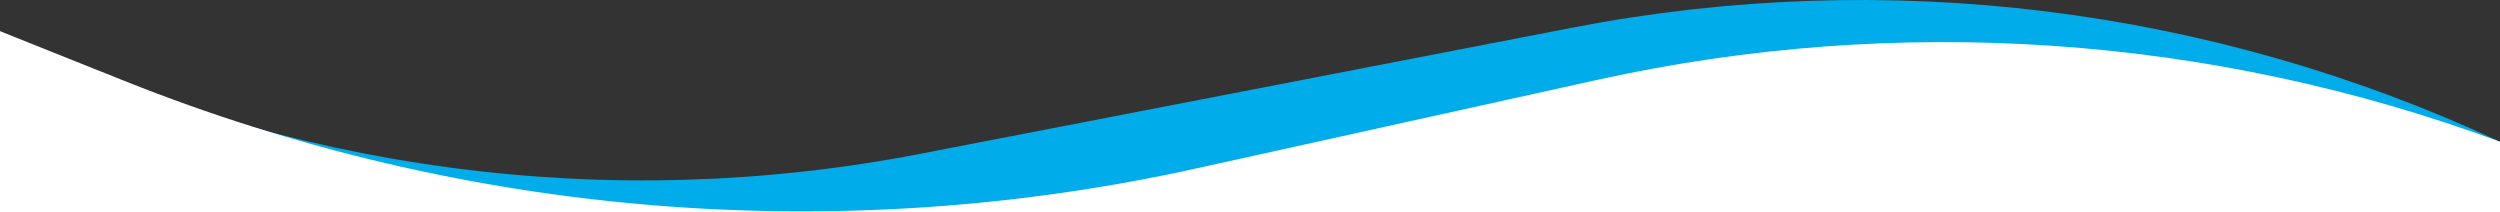 <svg clip-rule="evenodd" fill-rule="evenodd" stroke-linejoin="round" stroke-miterlimit="2" viewBox="0 0 1368 116" xmlns="http://www.w3.org/2000/svg"><rect x="0" y="0" width="1368" height="116" fill="#333333" stroke="none"/><g fill-rule="nonzero" transform="matrix(-1 0 0 1 1368 -.946)"><path d="m0 78.5c158.275-73.775 335.817-95.642 507.264-62.478l357.223 69.101c170.673 33.014 347.453 9.448 503.513-67.123v98.946h-1368z" fill="#00ace9"/><path d="m0 78.5c157.994-58.431 329.46-70.184 493.948-33.856l219.263 48.425c195.982 43.284 400.459 26.593 586.819-47.902l67.97-27.167v98.946h-1368z" fill="#fff"/></g></svg>